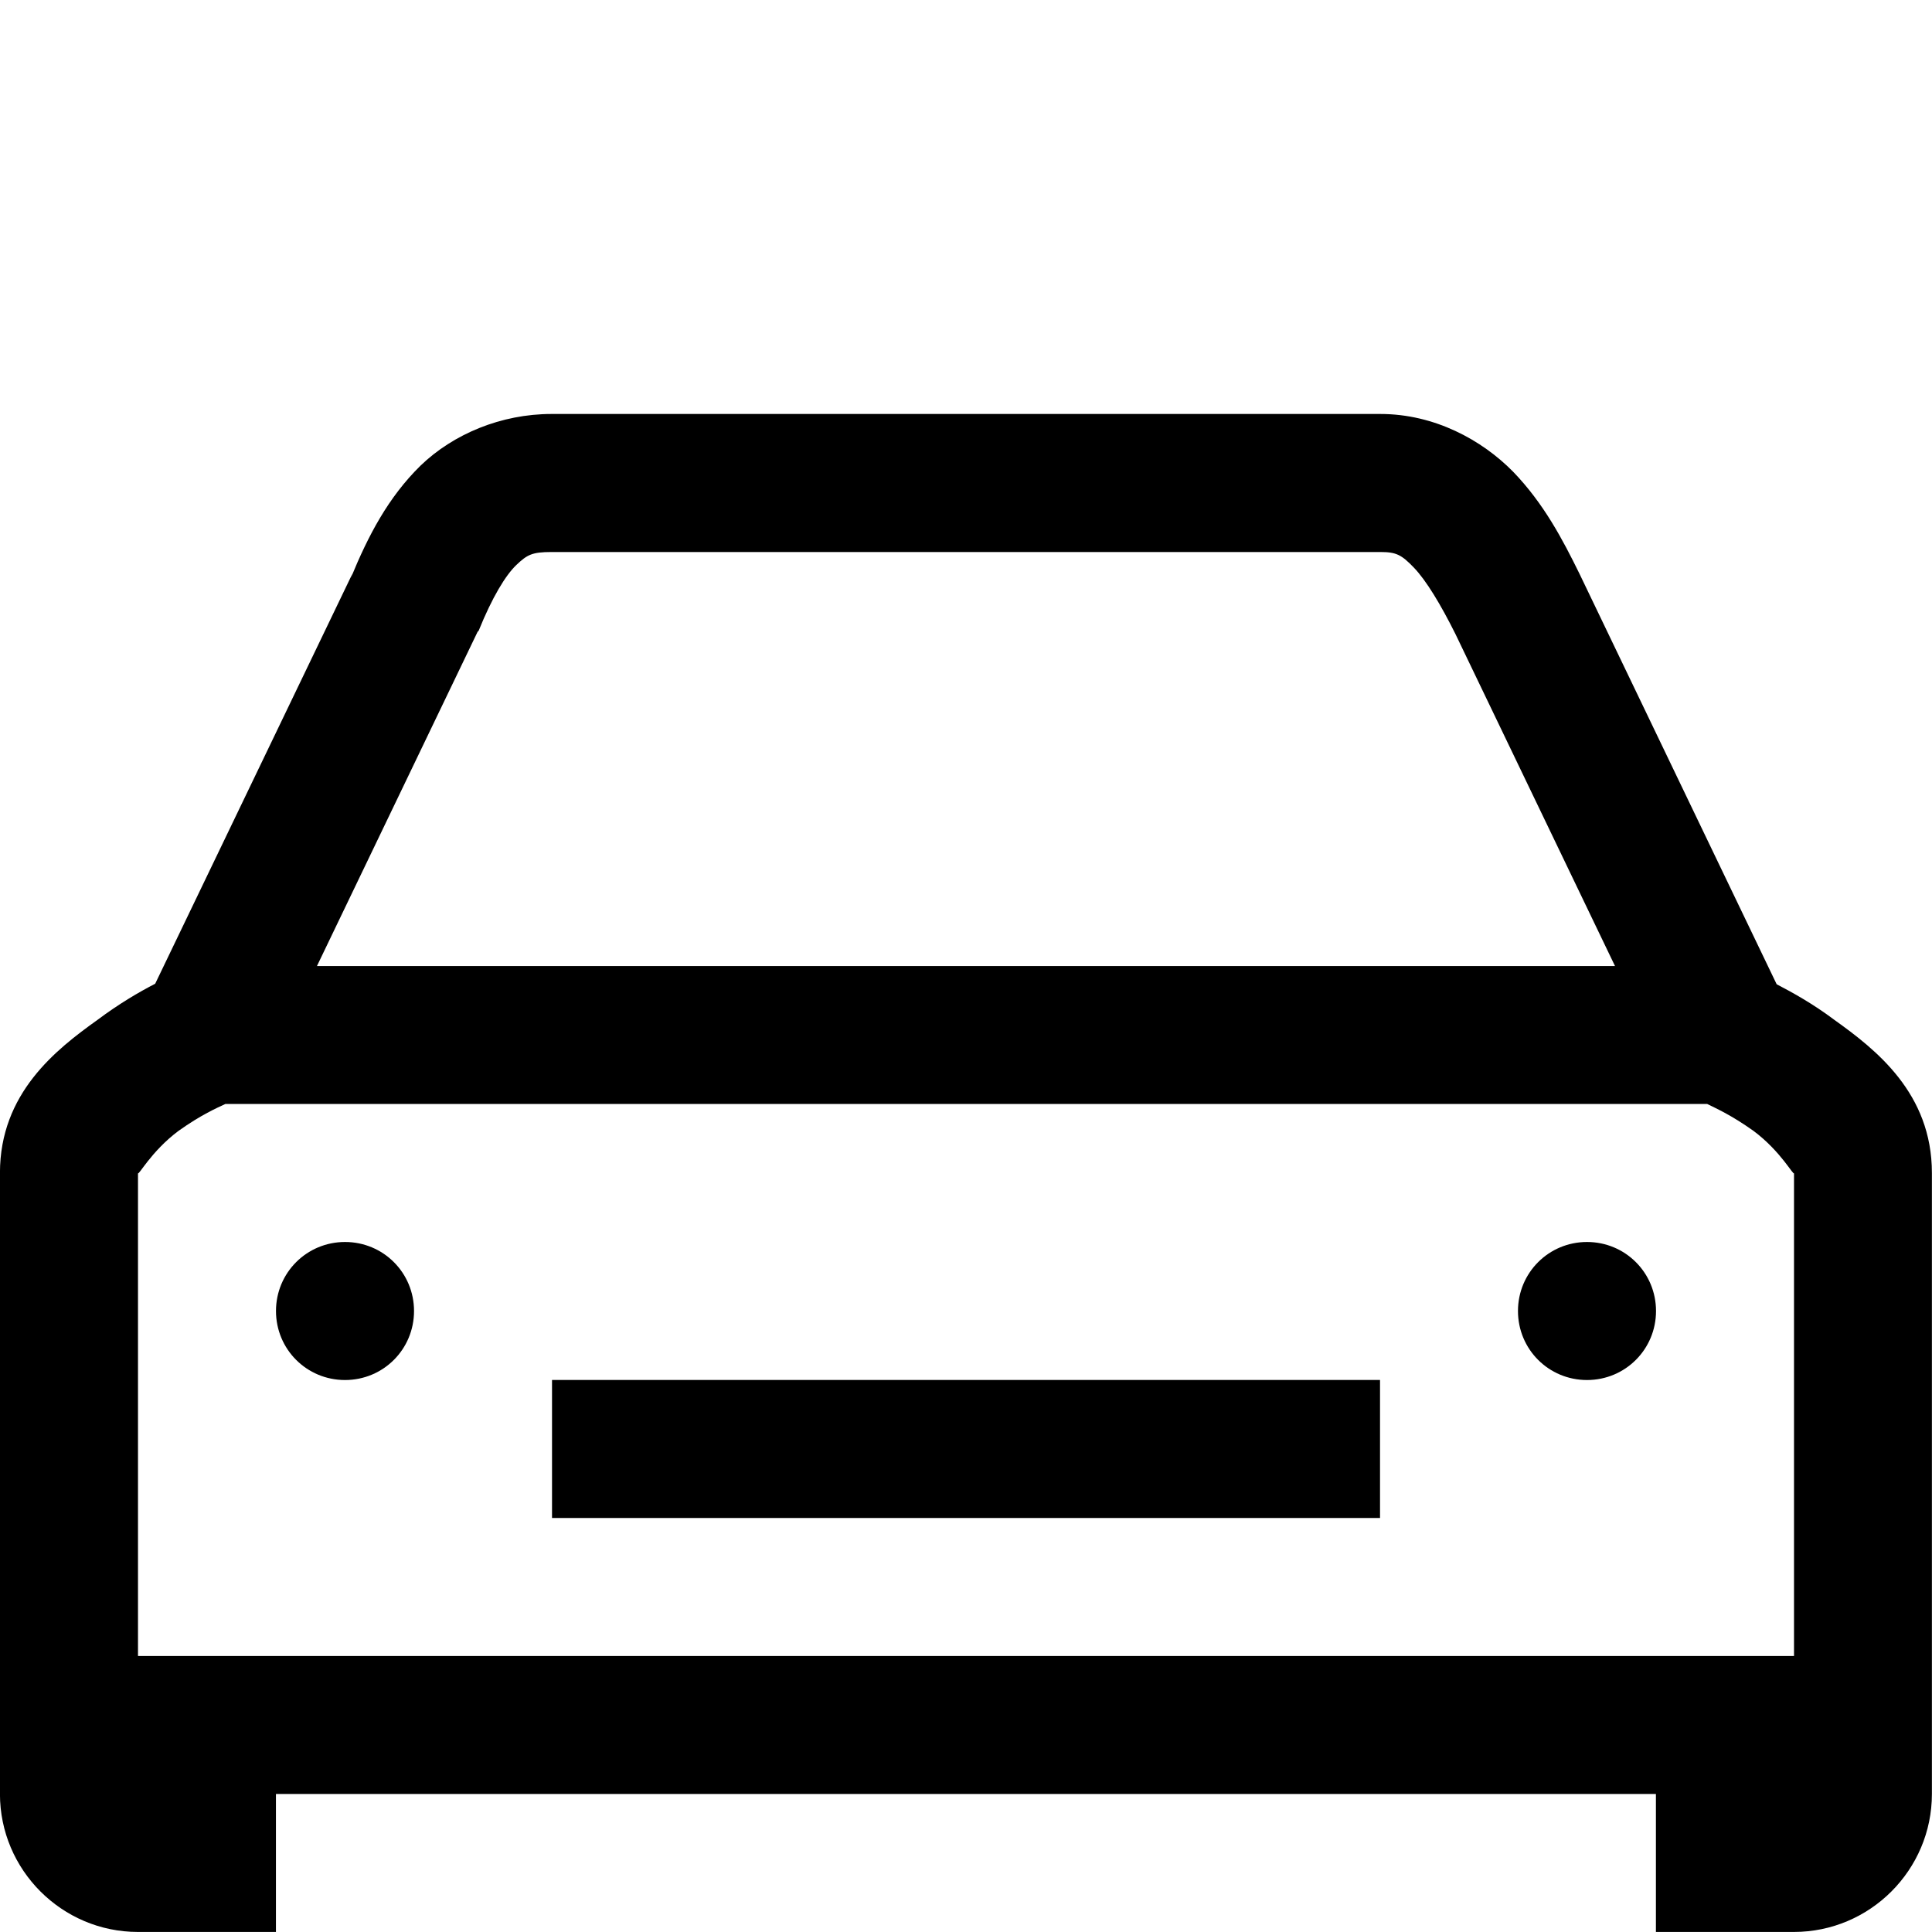 <?xml version="1.0" encoding="UTF-8"?>
<svg id="Layer_1" data-name="Layer 1" xmlns="http://www.w3.org/2000/svg" xmlns:xlink="http://www.w3.org/1999/xlink" viewBox="0 0 400 400">
  <defs>
    <style>
      .cls-1 {
        fill: none;
      }

      .cls-2 {
        clip-path: url(#clippath);
      }
    </style>
    <clipPath id="clippath">
      <rect class="cls-1" width="400" height="400"/>
    </clipPath>
  </defs>
  <g class="cls-2">
    <path d="M114.17,85.71c-10.38,0-20.31,4.13-27.12,10.71-6.7,6.58-10.83,14.51-14.4,23.21l.33-.89-40.85,84.93c-3.24,1.67-7.48,4.13-11.94,7.48-8.59,6.14-20.2,15.18-20.2,31.7v128.57c0,15.74,12.83,28.57,28.57,28.57h28.57v-28.57h285.71v28.57h28.57c15.74,0,28.57-12.83,28.57-28.57v-128.57c0-16.52-11.61-25.56-20.2-31.7-4.46-3.35-8.71-5.69-11.94-7.37l-40.85-85.04c-3.46-7.03-7.37-14.51-13.73-21.09-6.47-6.58-16.29-11.94-27.46-11.94H114.17ZM114.17,114.29h171.65c3.24,0,4.35.56,6.92,3.24,2.57,2.68,5.58,7.7,8.59,13.73l33.04,68.75H65.62l33.26-69.2.22-.22c2.79-6.92,5.58-11.5,7.81-13.62s3.24-2.68,7.25-2.68ZM46.65,228.57h306.81c1.56.78,4.91,2.23,9.6,5.58,5.69,4.24,8.37,9.49,8.37,8.71v100H28.57v-100c0,.78,2.68-4.46,8.37-8.71,4.69-3.35,8.04-4.8,9.71-5.58ZM71.43,257.14c-7.92,0-14.29,6.36-14.29,14.29s6.36,14.29,14.29,14.29,14.29-6.36,14.29-14.29-6.36-14.29-14.29-14.29ZM328.57,257.14c-7.92,0-14.29,6.36-14.29,14.29s6.36,14.29,14.29,14.29,14.29-6.36,14.29-14.29-6.36-14.29-14.29-14.29ZM114.29,285.71v28.57h171.43v-28.57H114.29Z"/>
  </g>
</svg>